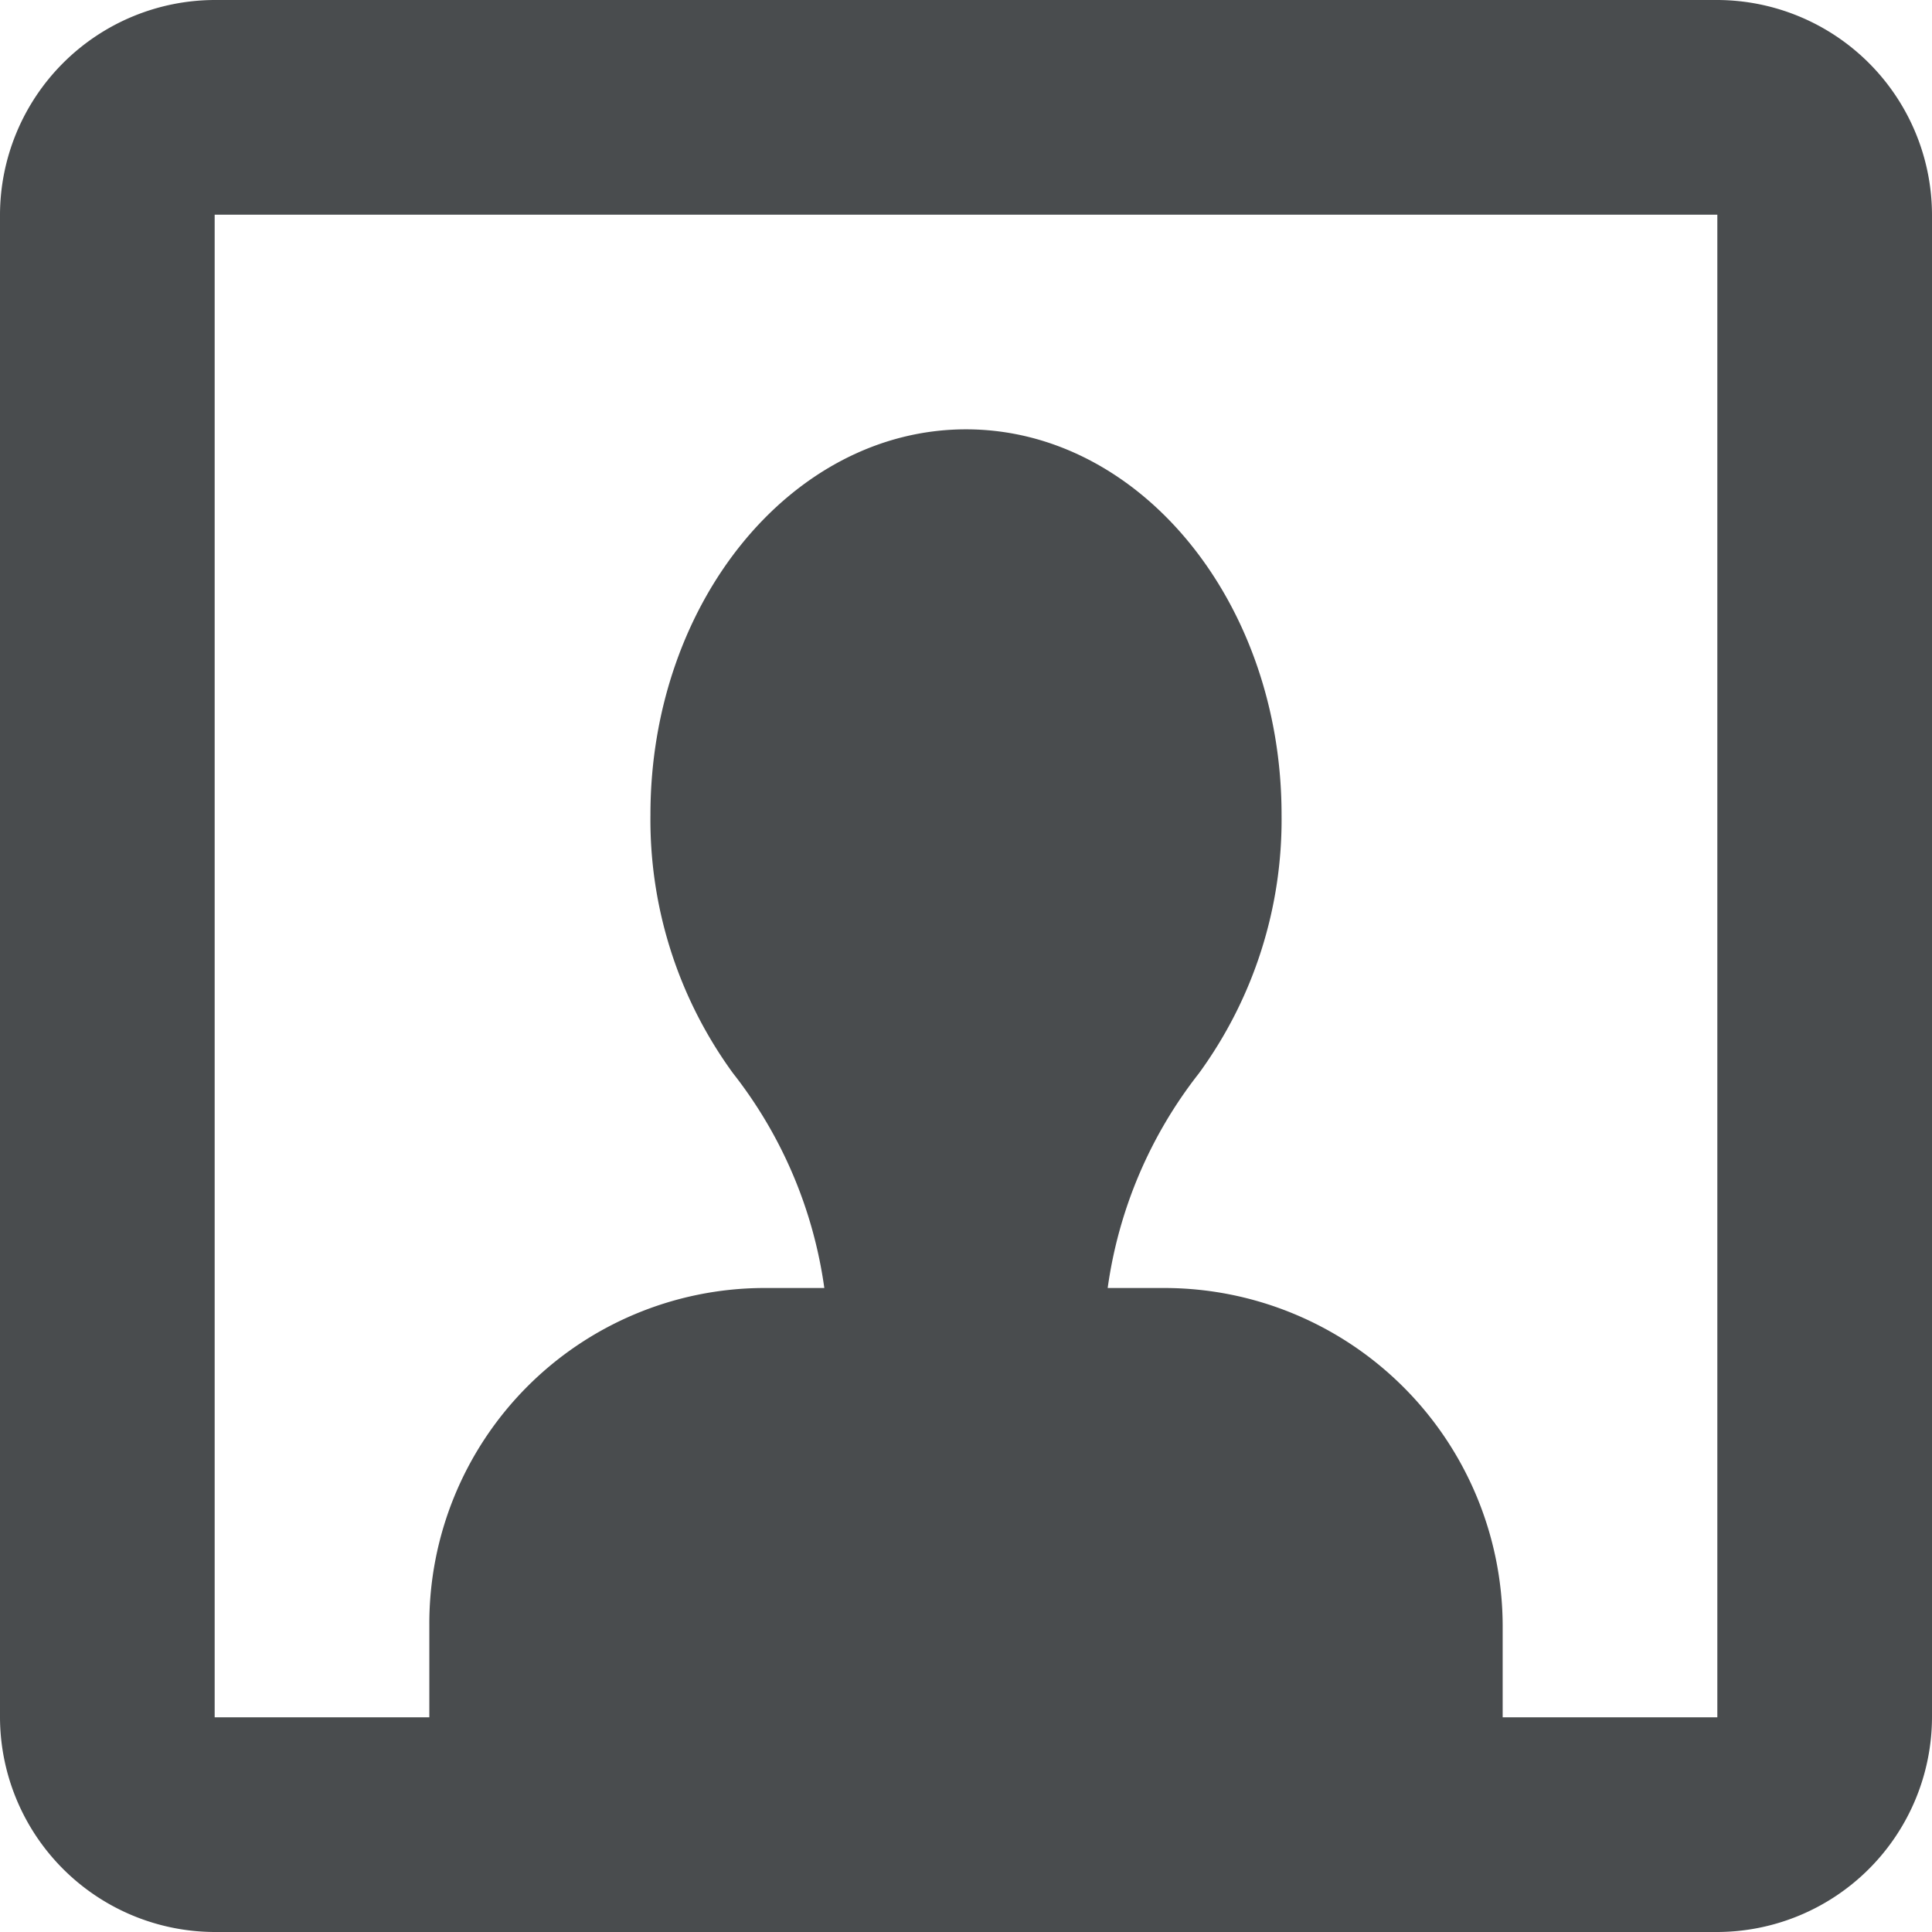 <svg xmlns="http://www.w3.org/2000/svg" height="18" width="18" viewBox="0 0 18 18">
    <path fill="#494c4e" d="M16 0H2a2.006 2.006 0 0 0-2 2v14a2.006 2.006 0 0 0 2 2h14a2.006 2.006 0 0 0 2-2V2a2.006 2.006 0 0 0-2-2zm0 16h-2v-.86A3.154 3.154 0 0 0 10.85 12h-.53a4.167 4.167 0 0 1 .85-2 4.007 4.007 0 0 0 .77-2.41C11.94 5.61 10.62 4 9 4S6.06 5.61 6.06 7.59A4.007 4.007 0 0 0 6.83 10a4.167 4.167 0 0 1 .85 2h-.57A3.126 3.126 0 0 0 4 15.14V16H2V2h14v14z"/>
</svg>
